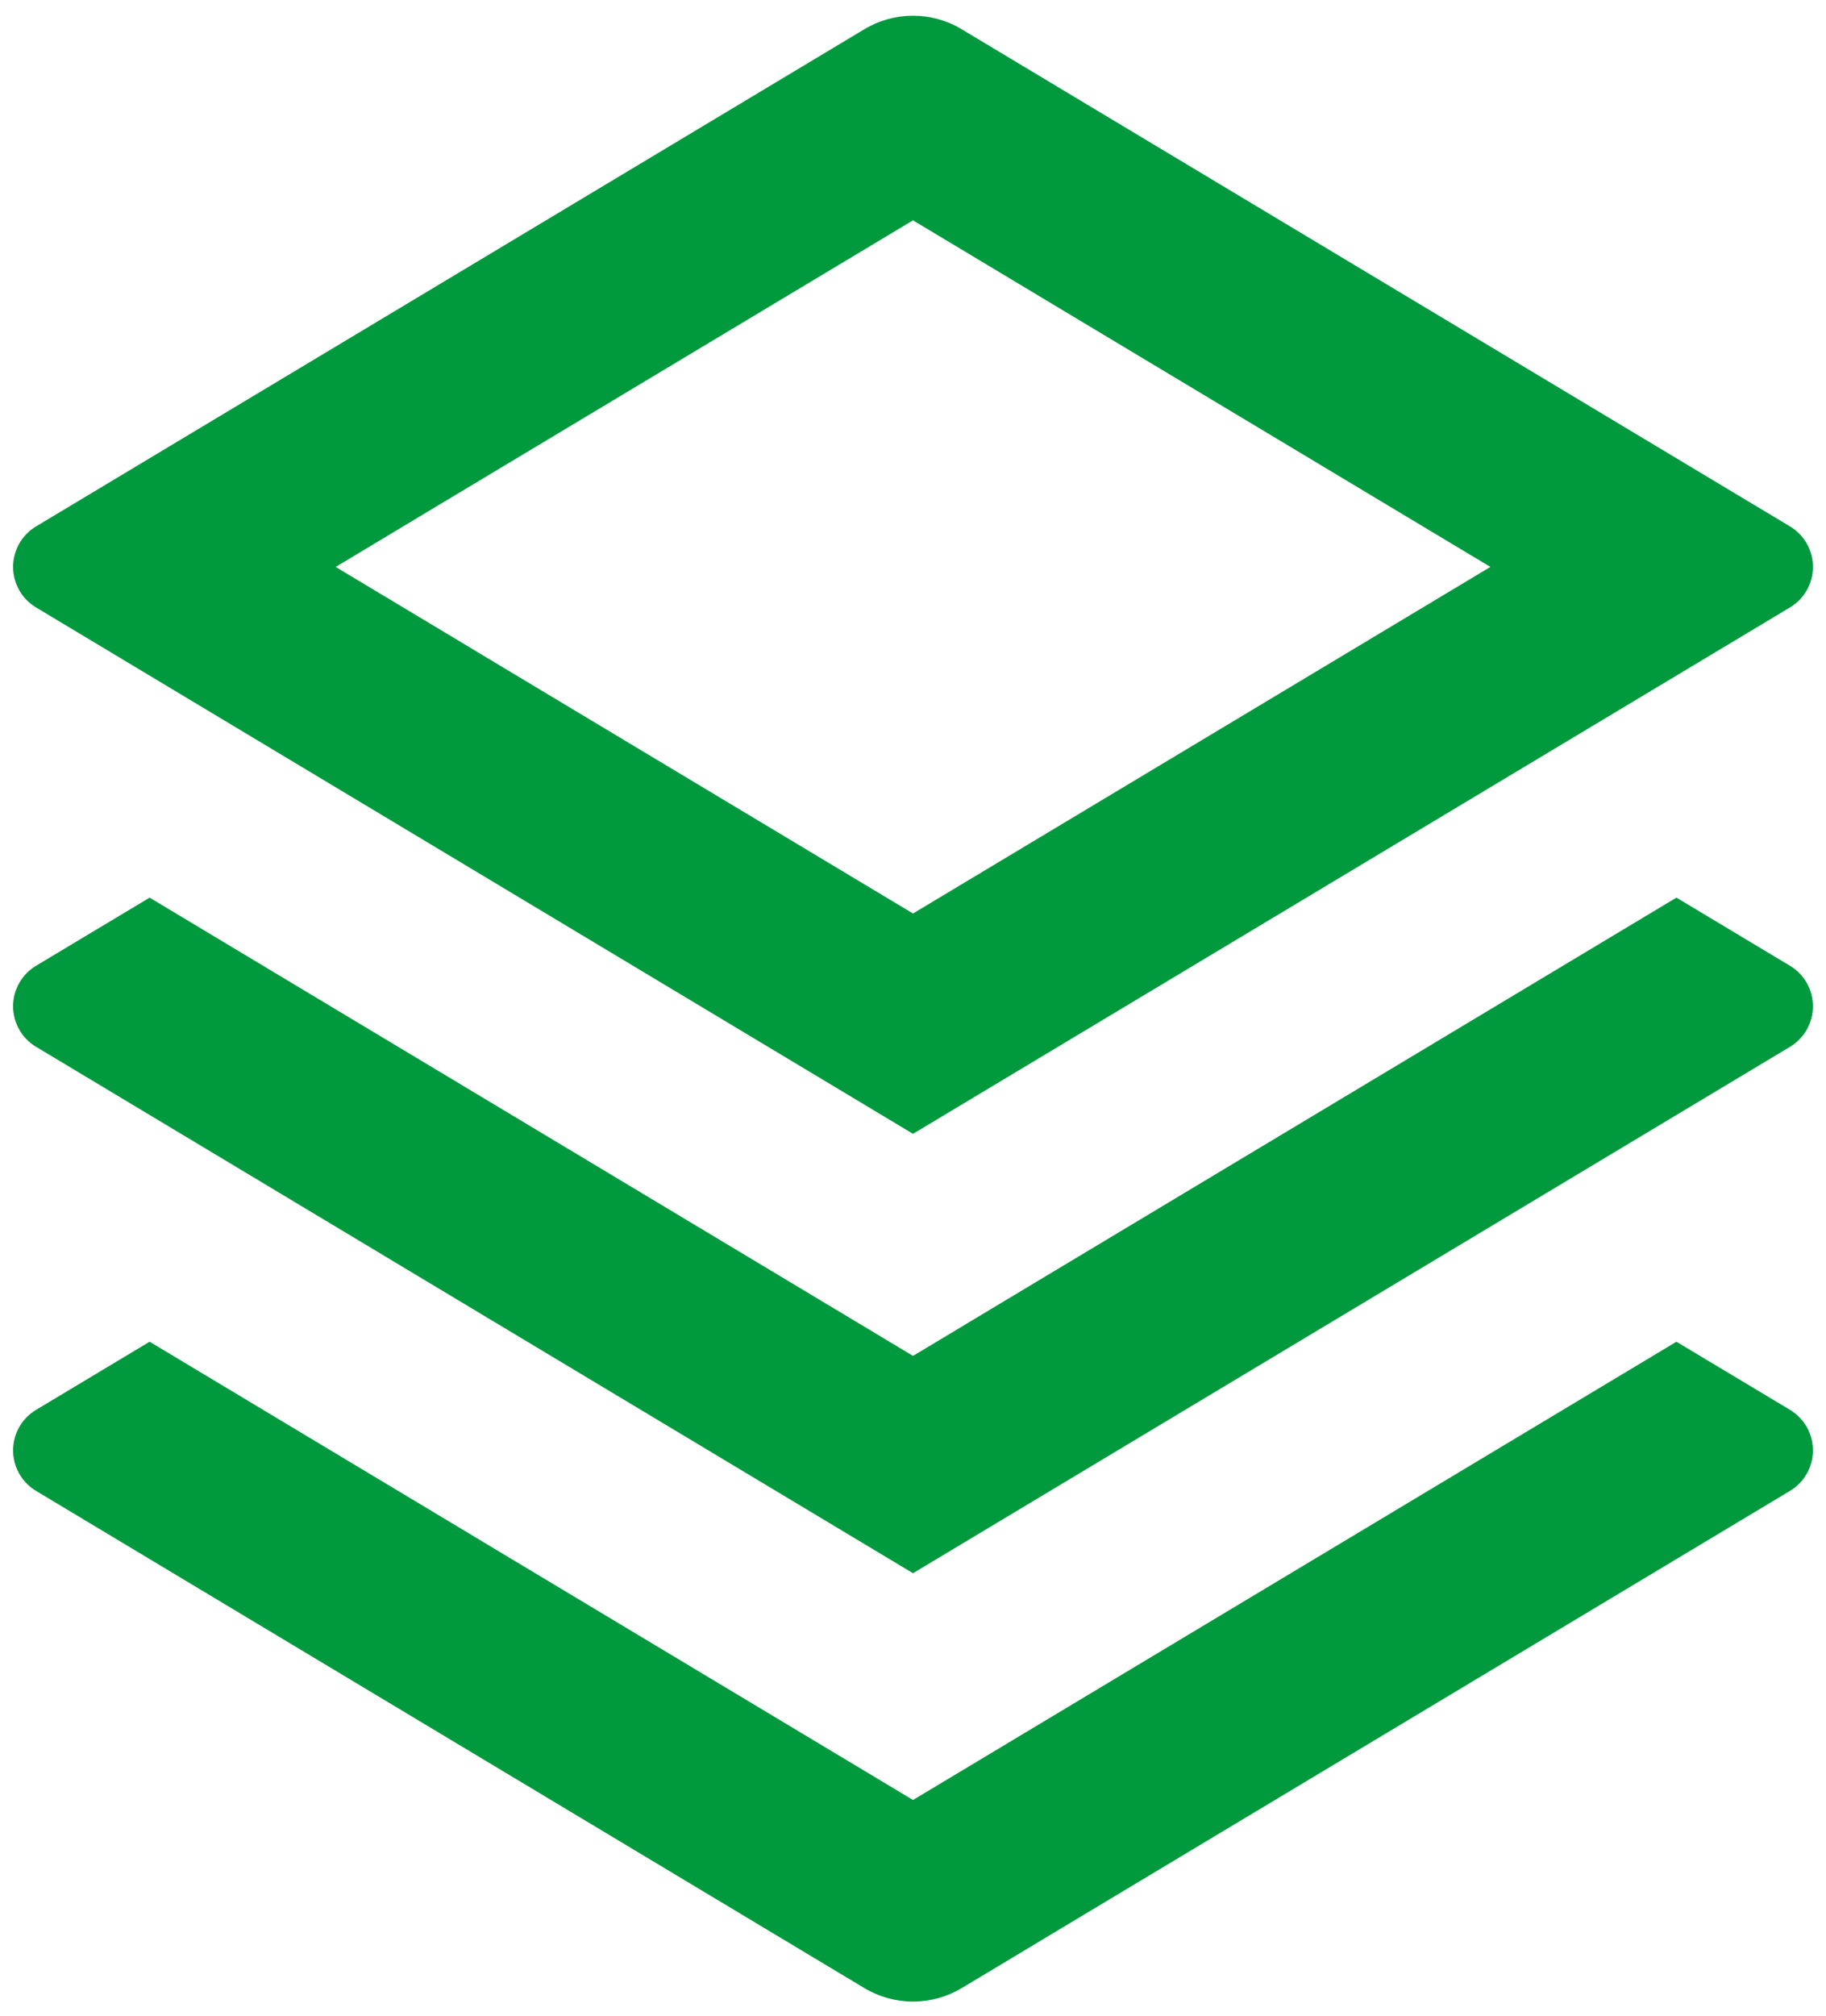 <svg width="58" height="64" viewBox="0 0 58 64" fill="none" xmlns="http://www.w3.org/2000/svg">
<path d="M53.249 42.6L56.855 44.763C57.078 44.896 57.262 45.085 57.39 45.31C57.518 45.536 57.585 45.791 57.585 46.05C57.585 46.309 57.518 46.564 57.39 46.79C57.262 47.015 57.078 47.204 56.855 47.337L30.546 63.123C30.079 63.403 29.545 63.551 29 63.551C28.456 63.551 27.922 63.403 27.456 63.123L1.146 47.337C0.923 47.204 0.739 47.015 0.611 46.79C0.483 46.564 0.416 46.309 0.416 46.05C0.416 45.791 0.483 45.536 0.611 45.31C0.739 45.085 0.923 44.896 1.146 44.763L4.752 42.6L29 57.15L53.249 42.6ZM53.249 28.5L56.855 30.663C57.078 30.796 57.262 30.985 57.39 31.21C57.518 31.436 57.585 31.691 57.585 31.95C57.585 32.209 57.518 32.464 57.39 32.69C57.262 32.915 57.078 33.104 56.855 33.237L29 49.95L1.146 33.237C0.923 33.104 0.739 32.915 0.611 32.69C0.483 32.464 0.416 32.209 0.416 31.95C0.416 31.691 0.483 31.436 0.611 31.21C0.739 30.985 0.923 30.796 1.146 30.663L4.752 28.5L29 43.05L53.249 28.5ZM30.543 0.927L56.855 16.713C57.078 16.846 57.262 17.035 57.39 17.26C57.518 17.486 57.585 17.741 57.585 18C57.585 18.259 57.518 18.514 57.39 18.74C57.262 18.965 57.078 19.154 56.855 19.287L29 36L1.146 19.287C0.923 19.154 0.739 18.965 0.611 18.74C0.483 18.514 0.416 18.259 0.416 18C0.416 17.741 0.483 17.486 0.611 17.26C0.739 17.035 0.923 16.846 1.146 16.713L27.456 0.927C27.922 0.647 28.456 0.499 29 0.499C29.545 0.499 30.079 0.647 30.546 0.927H30.543ZM29 6.996L10.662 18L29 29.004L47.34 18L29 6.996Z" fill="#00993E"/>
</svg>
